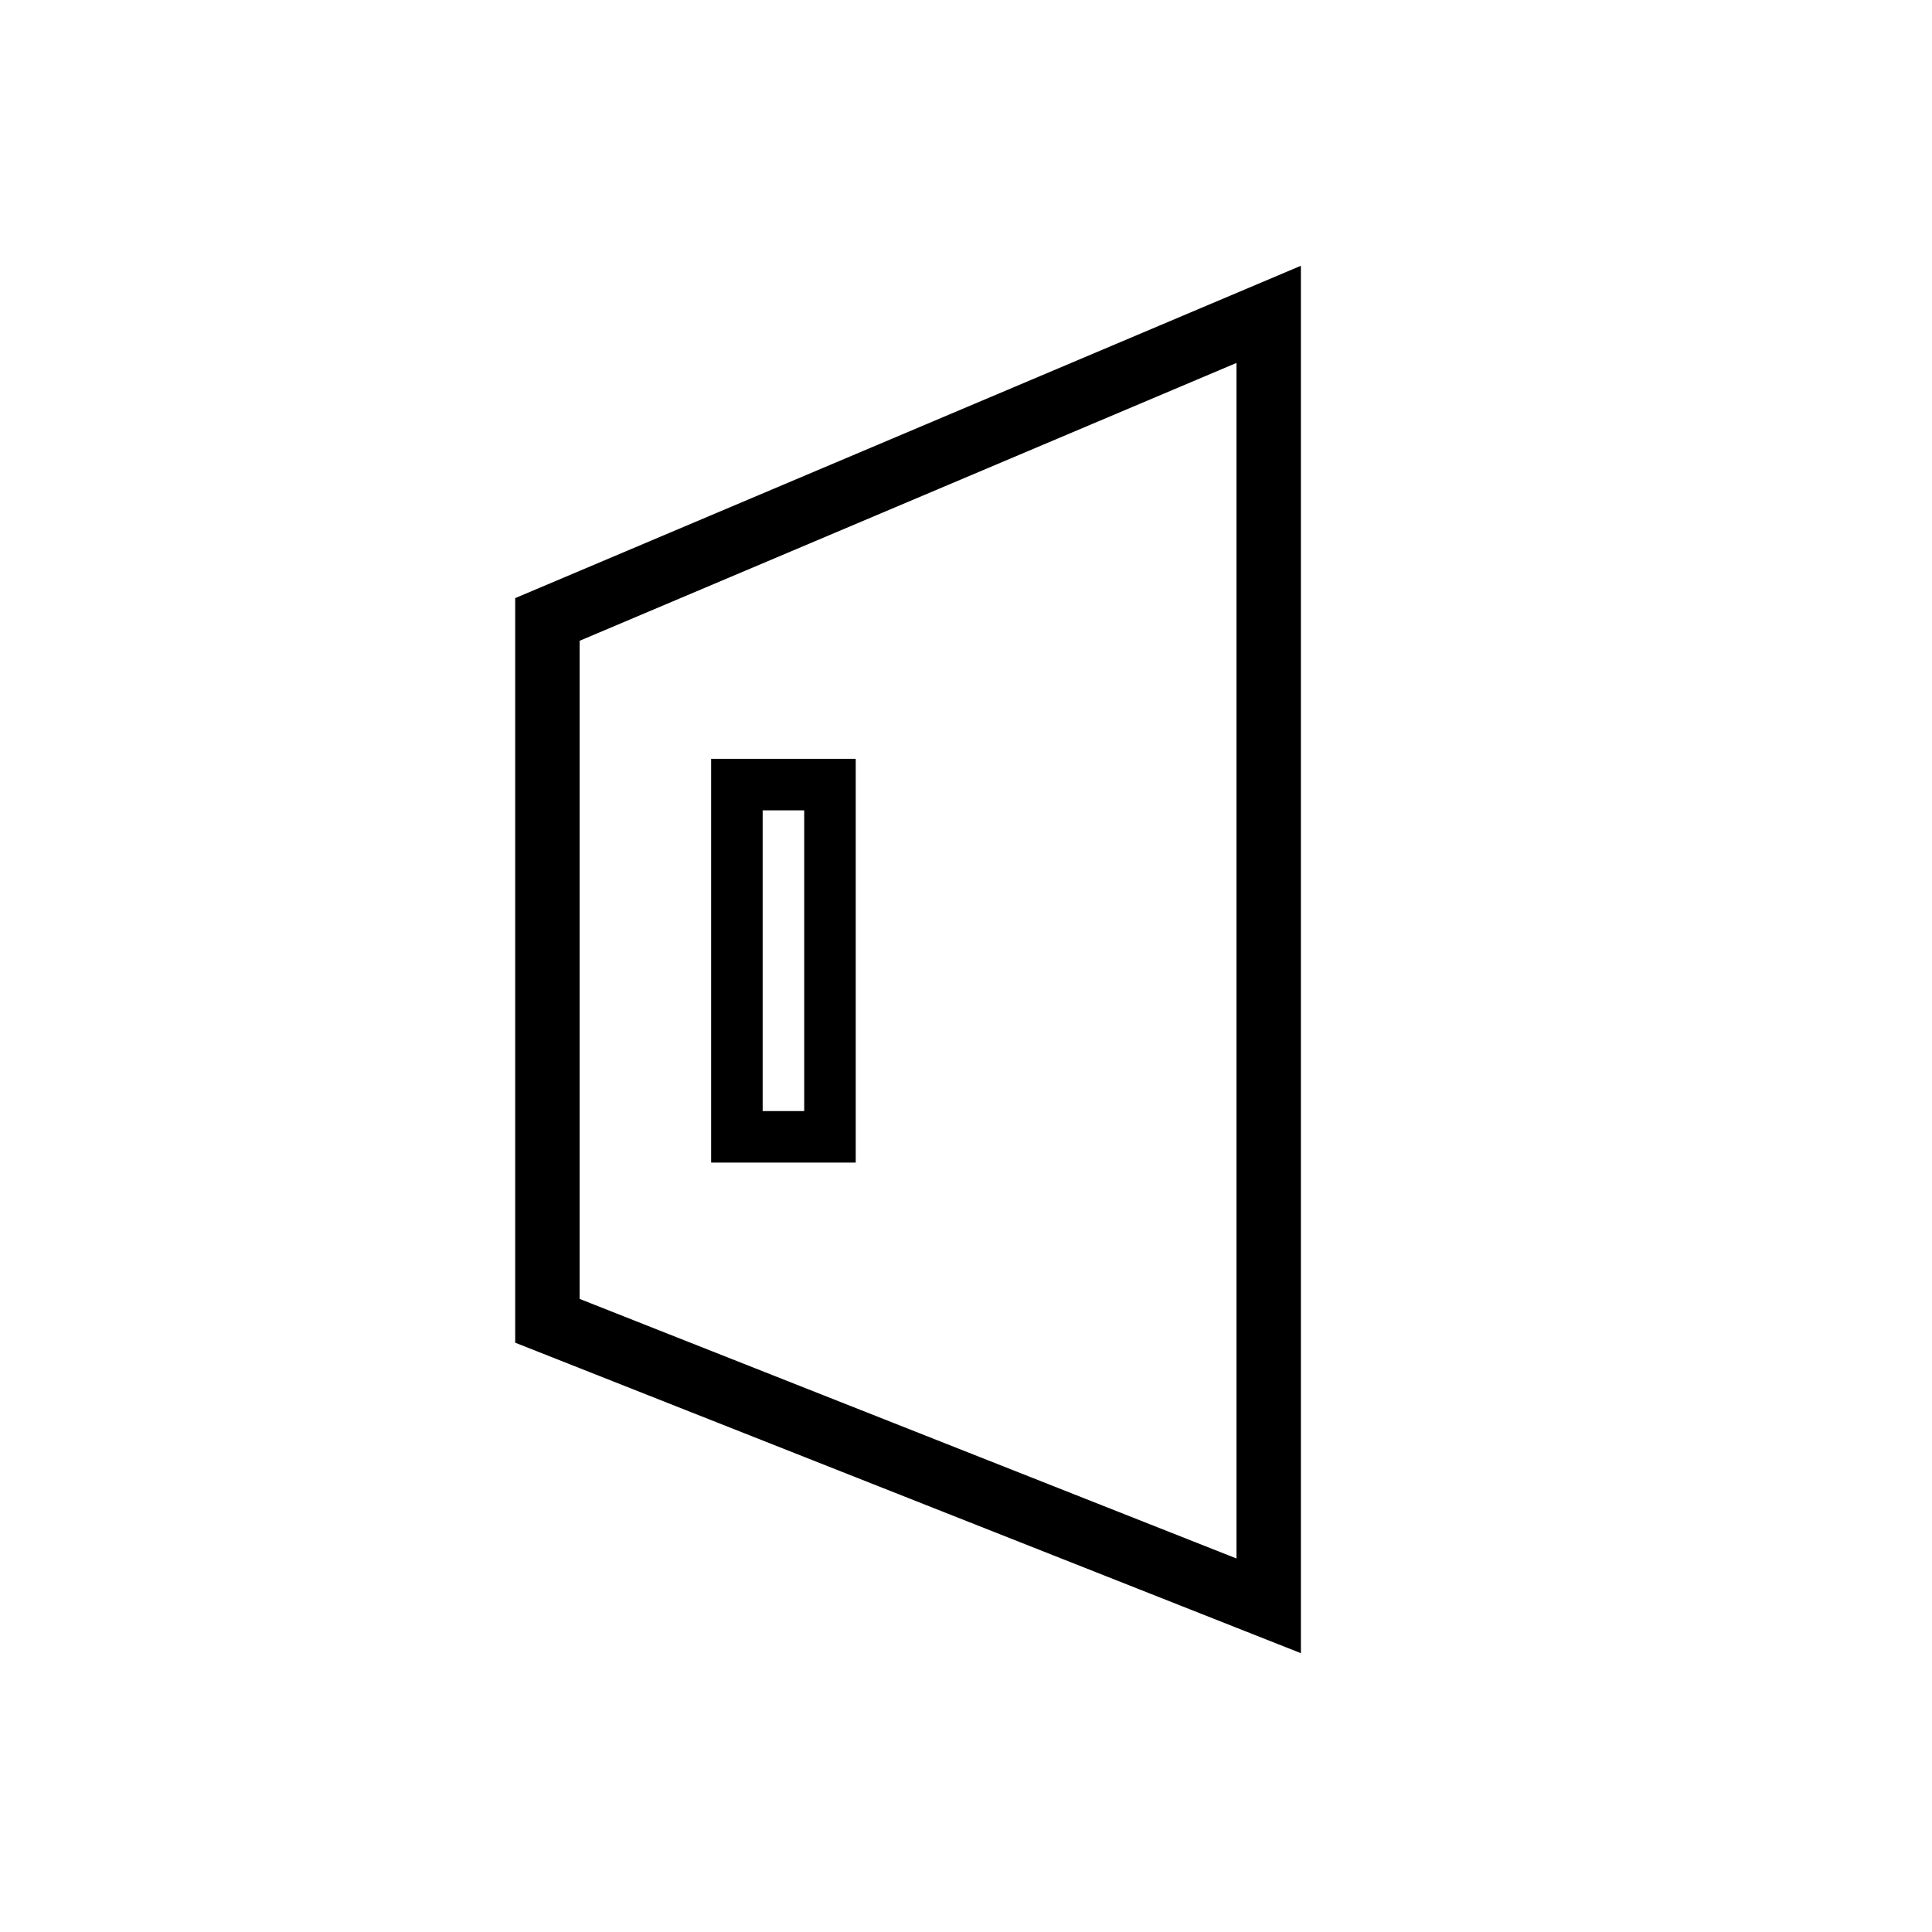 <svg width="150" height="150" viewBox="0 0 150 150" fill="none" xmlns="http://www.w3.org/2000/svg">
<path d="M98.5 28.178V24.406L95.026 25.875L44.026 47.449L42.5 48.094V49.751V100.846V102.546L44.081 103.171L95.081 123.325L98.5 124.676V121V28.178Z" stroke="black" stroke-width="5"/>
<rect x="57.212" y="60.915" width="7.226" height="27.348" stroke="black" stroke-width="4"/>
</svg>

